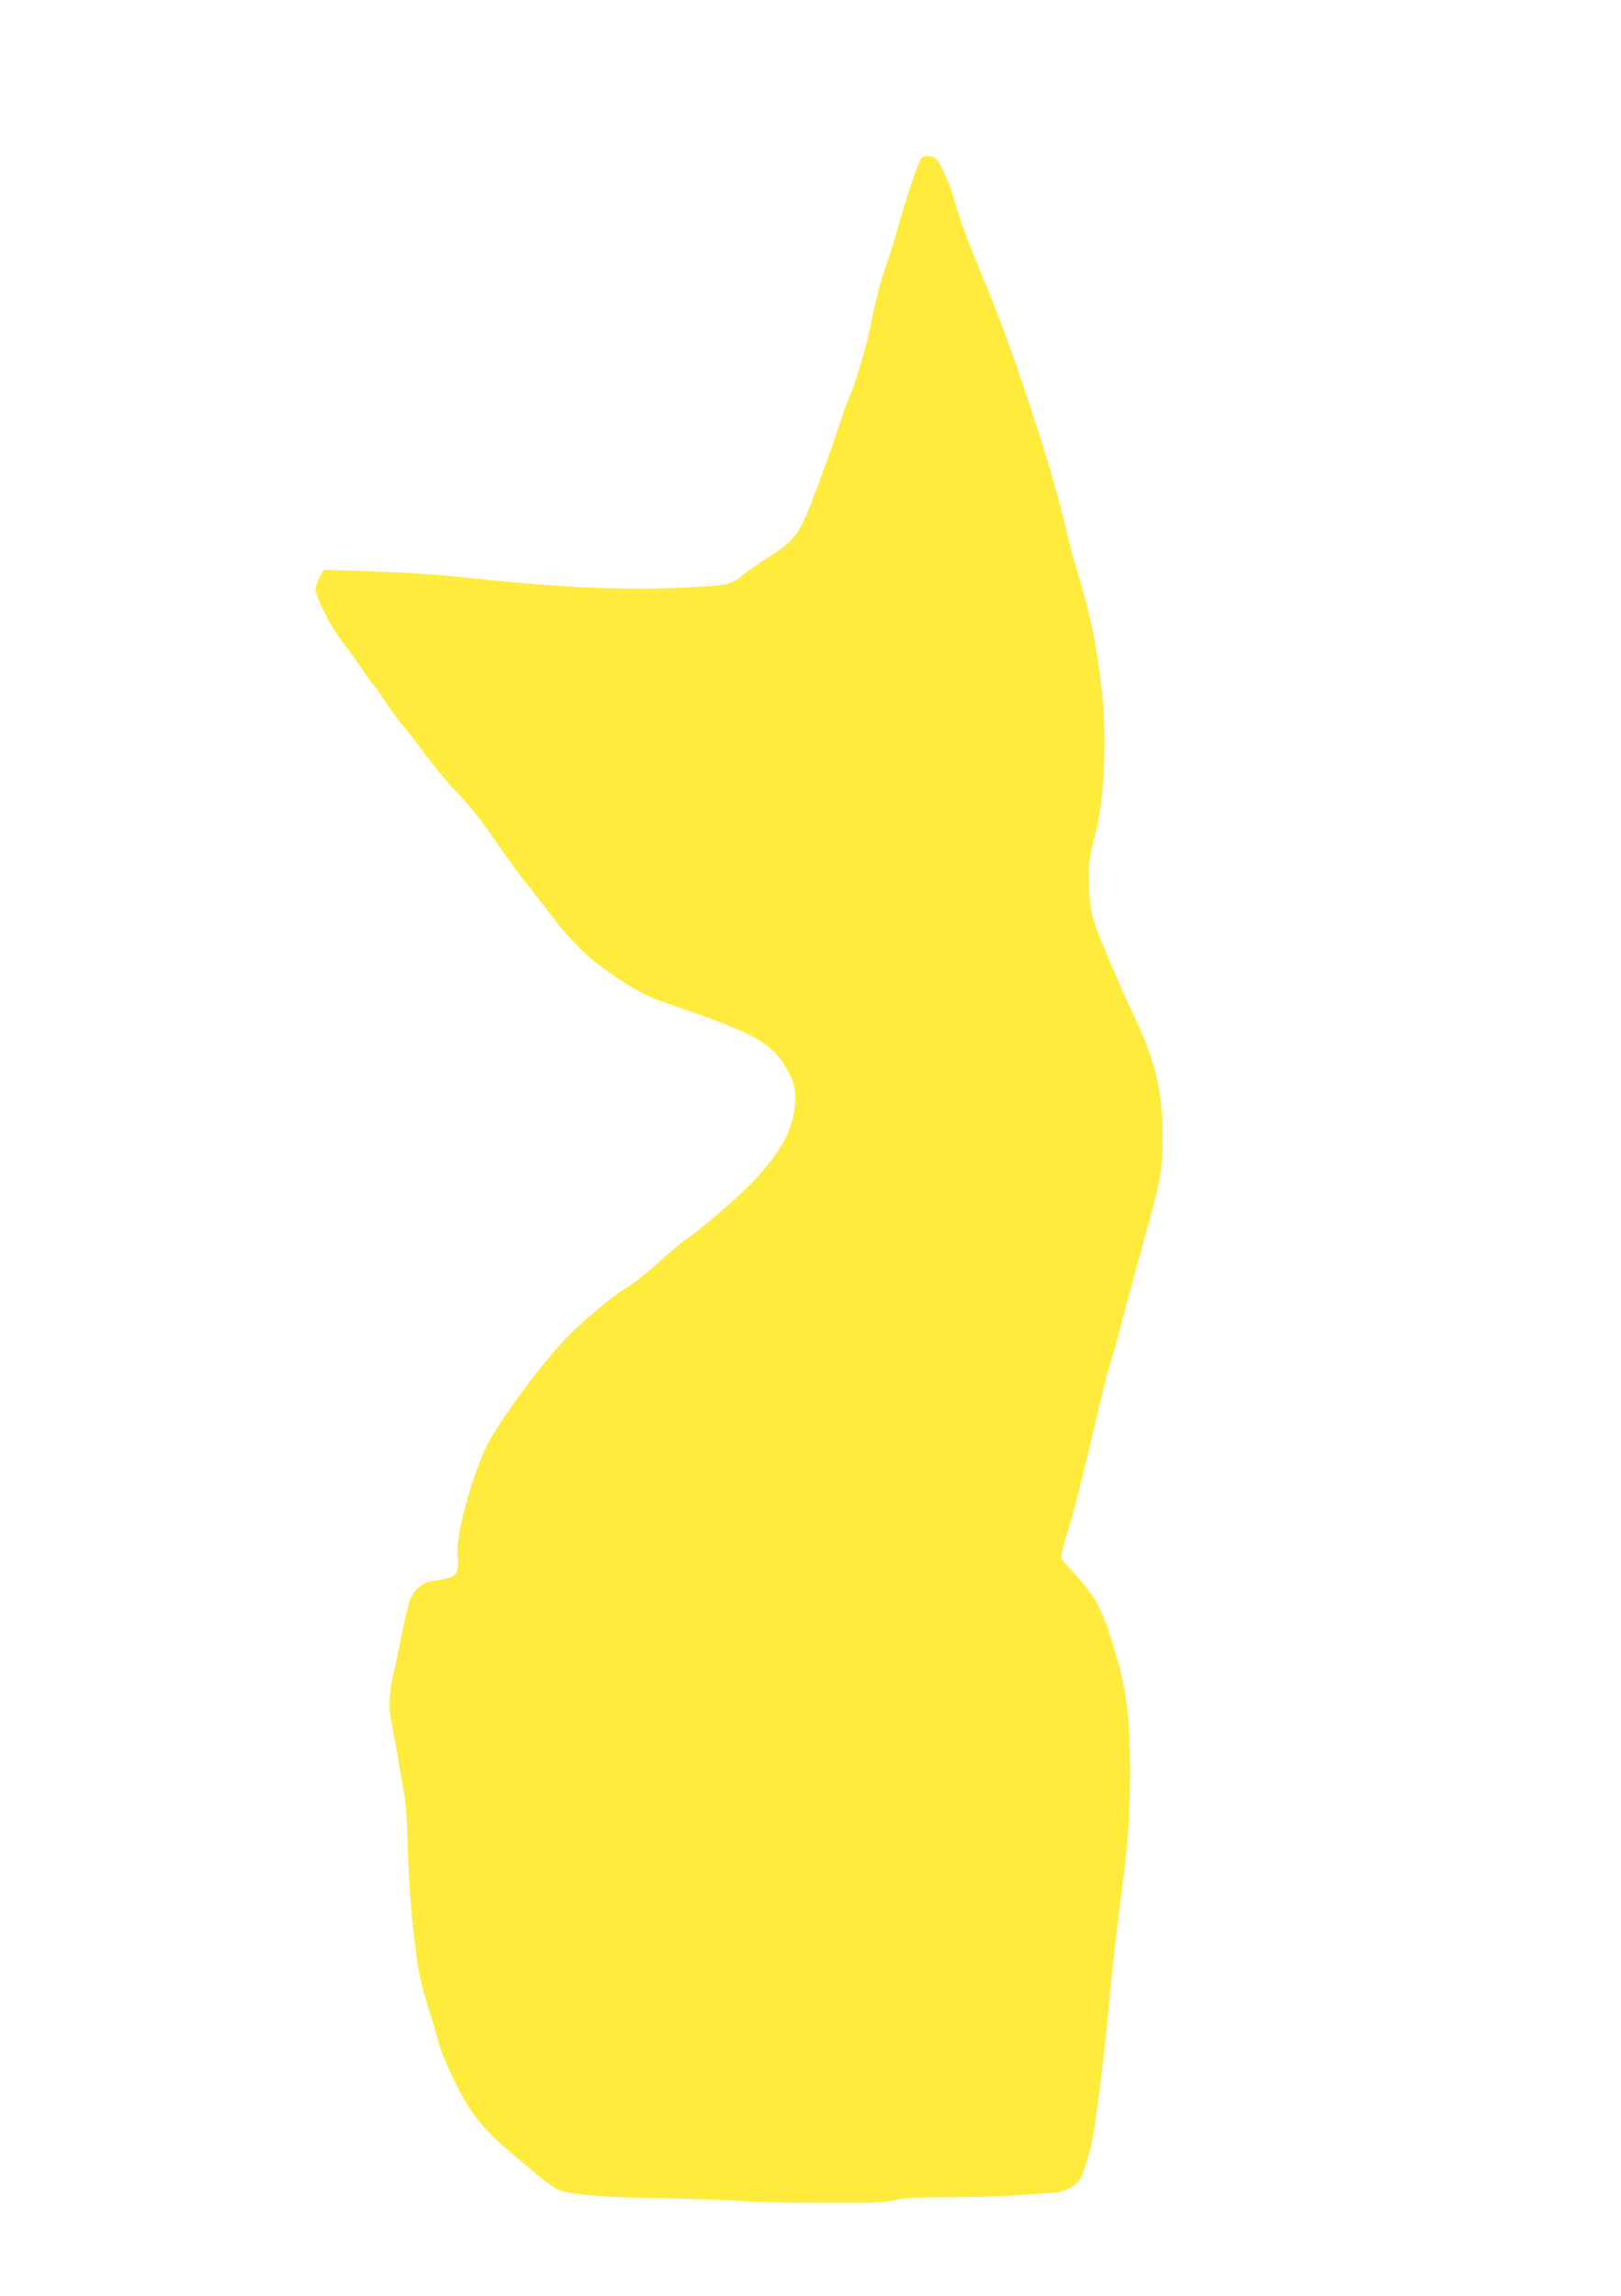 <?xml version="1.0" standalone="no"?>
<!DOCTYPE svg PUBLIC "-//W3C//DTD SVG 20010904//EN"
 "http://www.w3.org/TR/2001/REC-SVG-20010904/DTD/svg10.dtd">
<svg version="1.0" xmlns="http://www.w3.org/2000/svg"
 width="904pt" height="1280pt" viewBox="0 0 904 1280"
 preserveAspectRatio="xMidYMid meet">
<g transform="translate(0,1280) scale(0.1,-0.1)"
fill="#ffeb3b" stroke="none">
<path d="M5142 11922 c-17 -12 -78 -189 -151 -447 -17 -60 -40 -132 -51 -160
-24 -61 -62 -209 -85 -330 -20 -103 -86 -329 -117 -395 -12 -25 -33 -83 -48
-130 -67 -207 -165 -472 -204 -555 -48 -102 -85 -140 -212 -219 -44 -27 -99
-66 -124 -86 -72 -59 -83 -62 -259 -72 -360 -22 -722 -8 -1256 48 -224 24
-356 32 -605 40 l-225 7 -23 -40 c-12 -23 -22 -53 -22 -68 0 -45 84 -208 152
-297 36 -46 86 -116 112 -155 26 -40 51 -75 56 -78 5 -3 34 -43 64 -89 30 -46
70 -101 88 -123 19 -21 80 -99 135 -173 56 -74 126 -160 155 -190 88 -89 158
-176 262 -328 54 -79 132 -185 173 -235 41 -51 105 -133 142 -182 37 -50 108
-128 158 -174 108 -101 302 -227 404 -263 41 -15 144 -52 229 -81 338 -119
431 -179 506 -322 42 -79 49 -135 30 -234 -24 -124 -81 -221 -225 -377 -76
-81 -283 -260 -374 -323 -26 -17 -98 -78 -161 -135 -63 -57 -141 -118 -173
-136 -75 -43 -262 -199 -349 -294 -144 -154 -362 -452 -429 -585 -48 -97 -108
-277 -141 -426 -20 -94 -25 -137 -21 -198 7 -102 -4 -112 -144 -132 -53 -8
-98 -46 -123 -105 -8 -19 -28 -105 -45 -190 -17 -85 -38 -186 -47 -223 -26
-117 -28 -186 -9 -278 9 -46 23 -122 31 -169 7 -47 22 -132 33 -190 14 -74 21
-167 24 -315 6 -263 40 -614 72 -749 13 -57 38 -145 55 -197 17 -52 38 -122
46 -157 16 -70 119 -287 176 -372 56 -83 129 -161 231 -245 50 -41 121 -101
157 -131 36 -30 81 -62 100 -71 59 -27 251 -43 555 -48 160 -3 335 -8 390 -11
55 -4 125 -9 155 -10 30 -2 204 -5 385 -5 276 -1 340 1 393 15 50 13 114 16
300 16 130 0 302 5 382 11 80 6 170 12 200 14 54 2 118 31 146 66 22 27 64
162 80 252 22 131 62 456 79 637 24 259 45 456 70 645 45 334 56 477 57 737 0
346 -20 489 -113 774 -52 162 -91 227 -214 359 -26 28 -50 57 -55 65 -4 9 2
47 17 95 48 156 84 293 134 505 84 359 97 413 123 496 13 43 34 117 46 164 20
78 48 182 169 625 66 242 73 283 74 470 1 245 -40 420 -152 656 -83 174 -205
461 -231 544 -15 49 -23 106 -27 190 -5 125 -1 155 41 320 45 176 59 530 31
770 -33 284 -67 445 -151 715 -12 41 -37 136 -54 210 -31 133 -92 347 -150
525 -140 432 -209 620 -345 945 -55 132 -115 302 -130 370 -10 44 -71 179 -92
202 -17 19 -59 24 -81 10z"/>
</g>
</svg>
